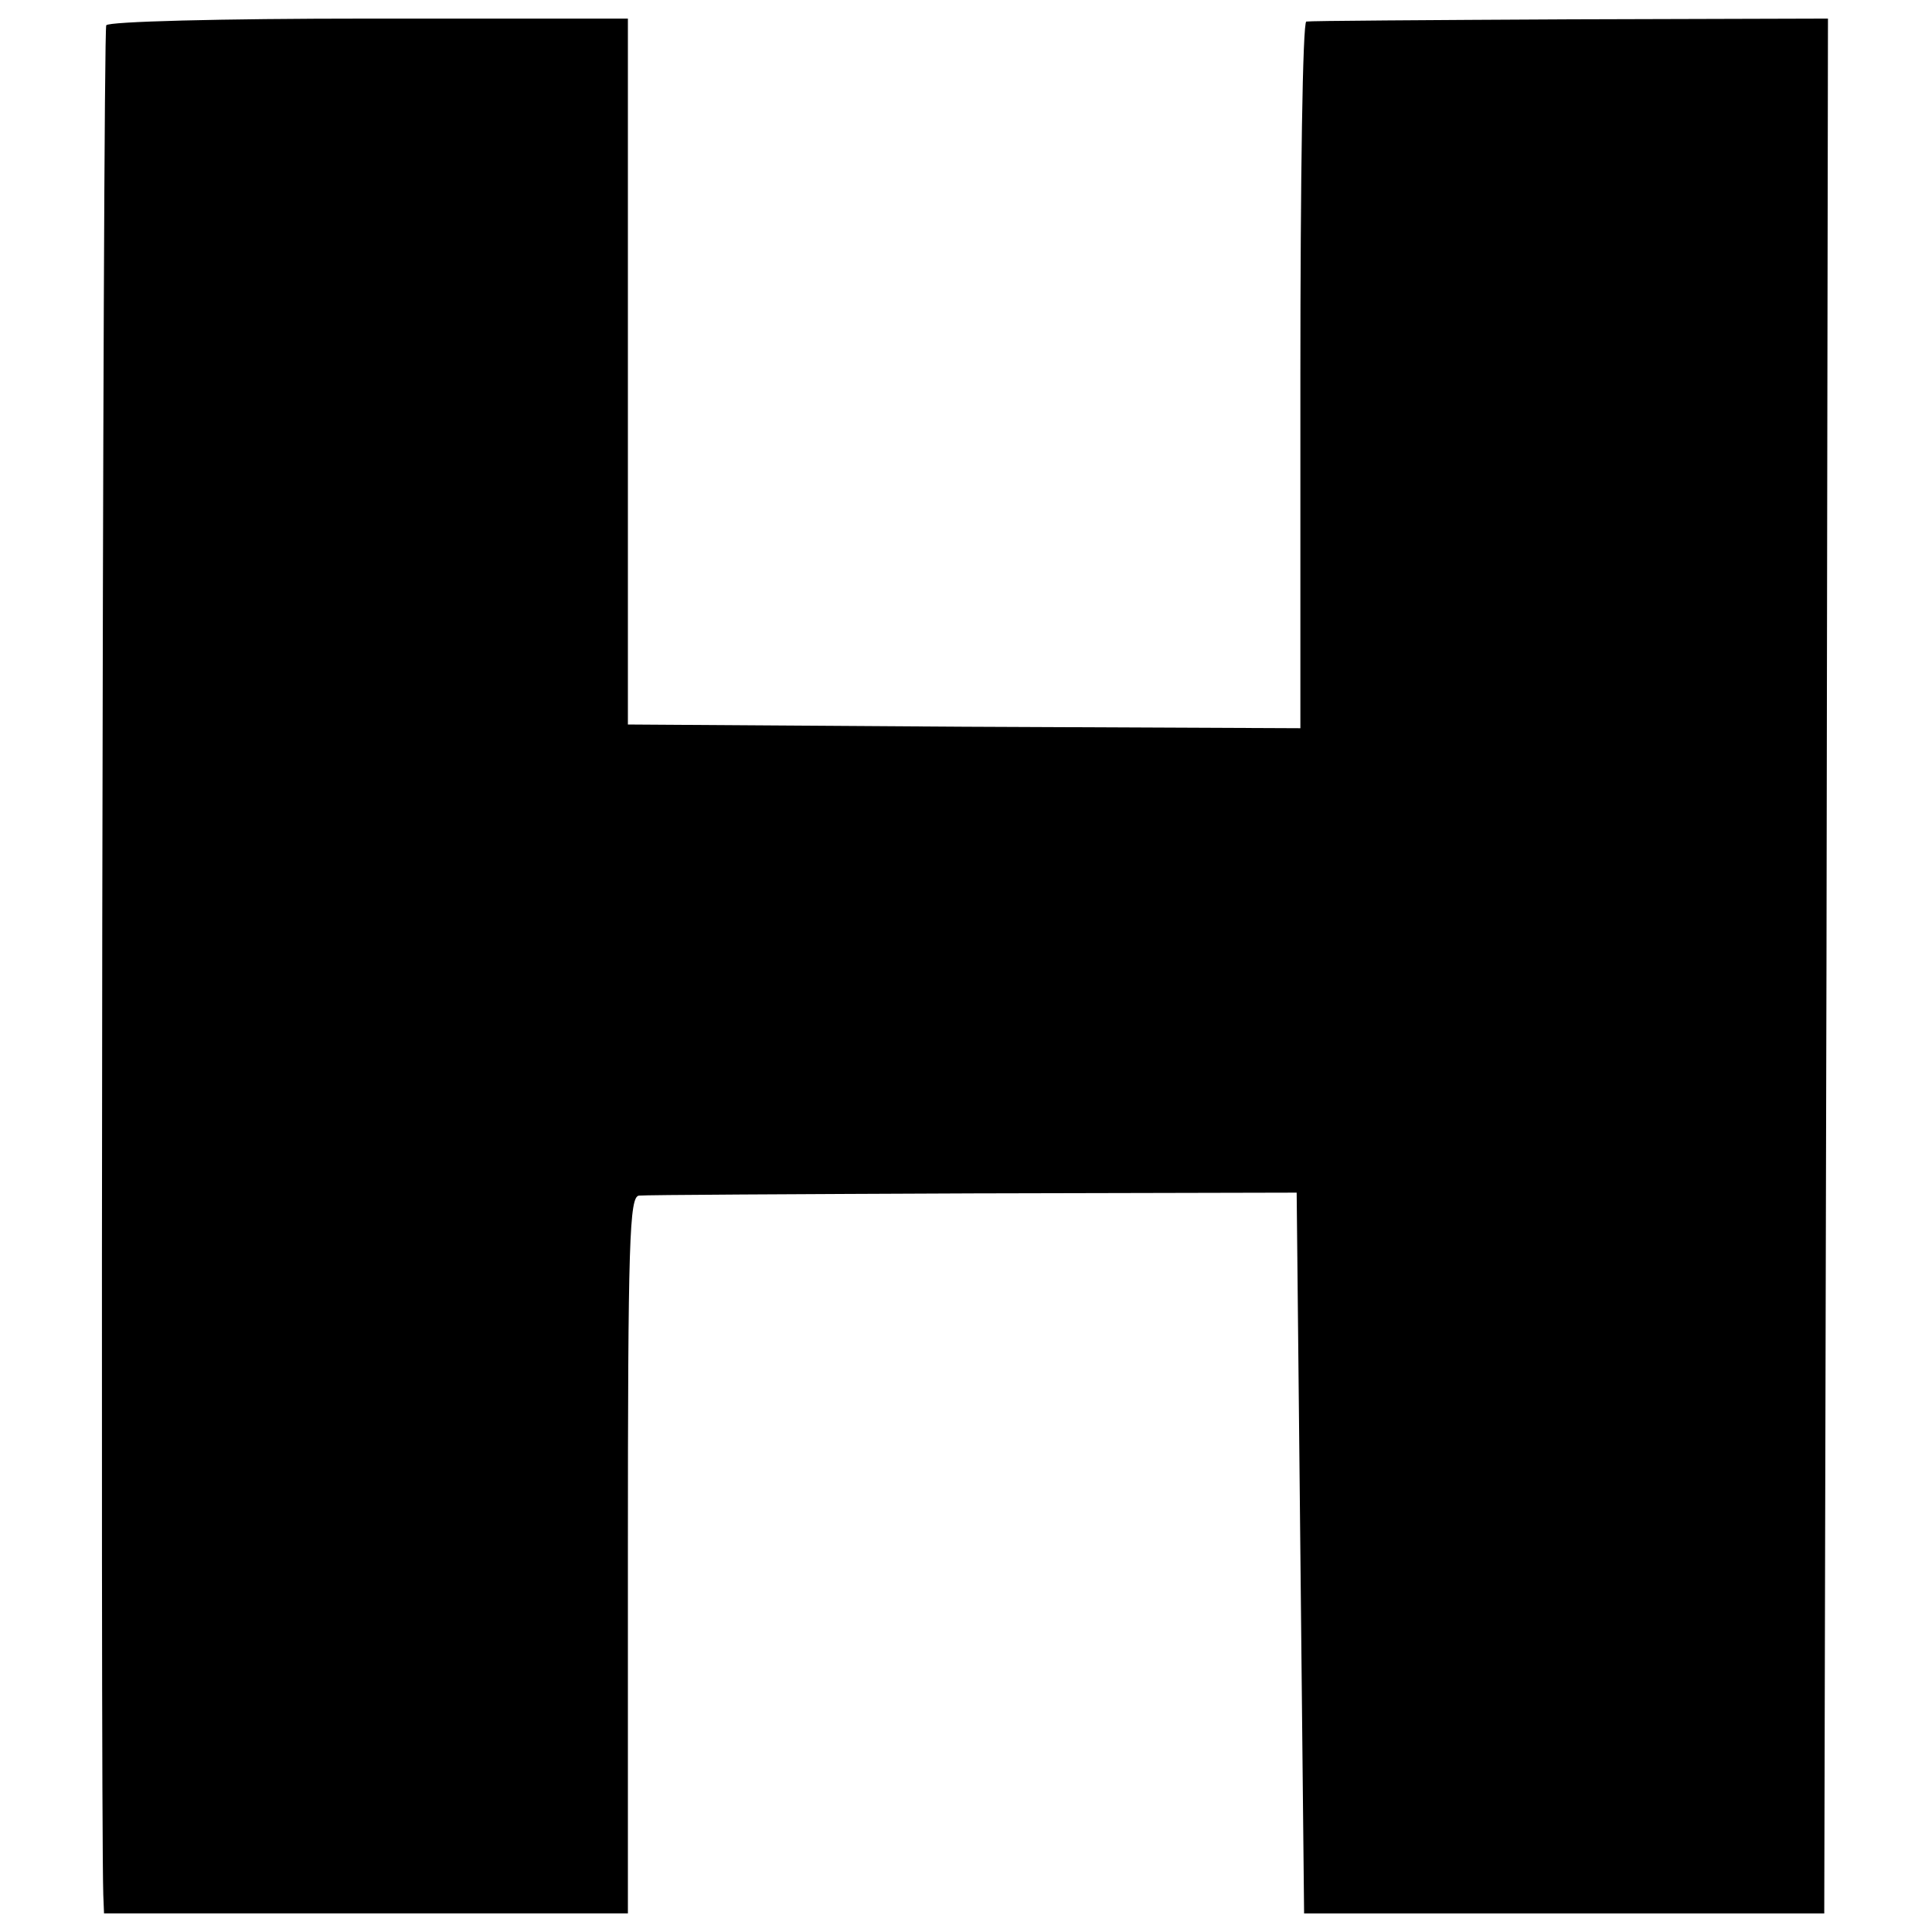<?xml version="1.0" standalone="no"?>
<!DOCTYPE svg PUBLIC "-//W3C//DTD SVG 20010904//EN"
 "http://www.w3.org/TR/2001/REC-SVG-20010904/DTD/svg10.dtd">
<svg version="1.0" xmlns="http://www.w3.org/2000/svg"
 width="260pt" height="260pt" viewBox="0 0 260 260"
 preserveAspectRatio="xMidYMid meet">
<g transform="translate(0,260) scale(0.1,-0.1)"
fill="#000000" stroke="none">
<path d="M143 2566 c-5 -7 -8 -2386 -4 -2516 l1 -25 353 0 352 0 0 482 c0 424
2 483 15 484 8 1 211 2 450 3 l435 1 5 -485 5 -485 350 0 350 0 3 1275 2 1275
-347 -1 c-192 -1 -351 -2 -355 -3 -5 0 -8 -215 -8 -476 l0 -475 -452 2 -453 3
0 475 0 475 -348 0 c-202 0 -351 -4 -354 -9z"/>
</g>
</svg>
